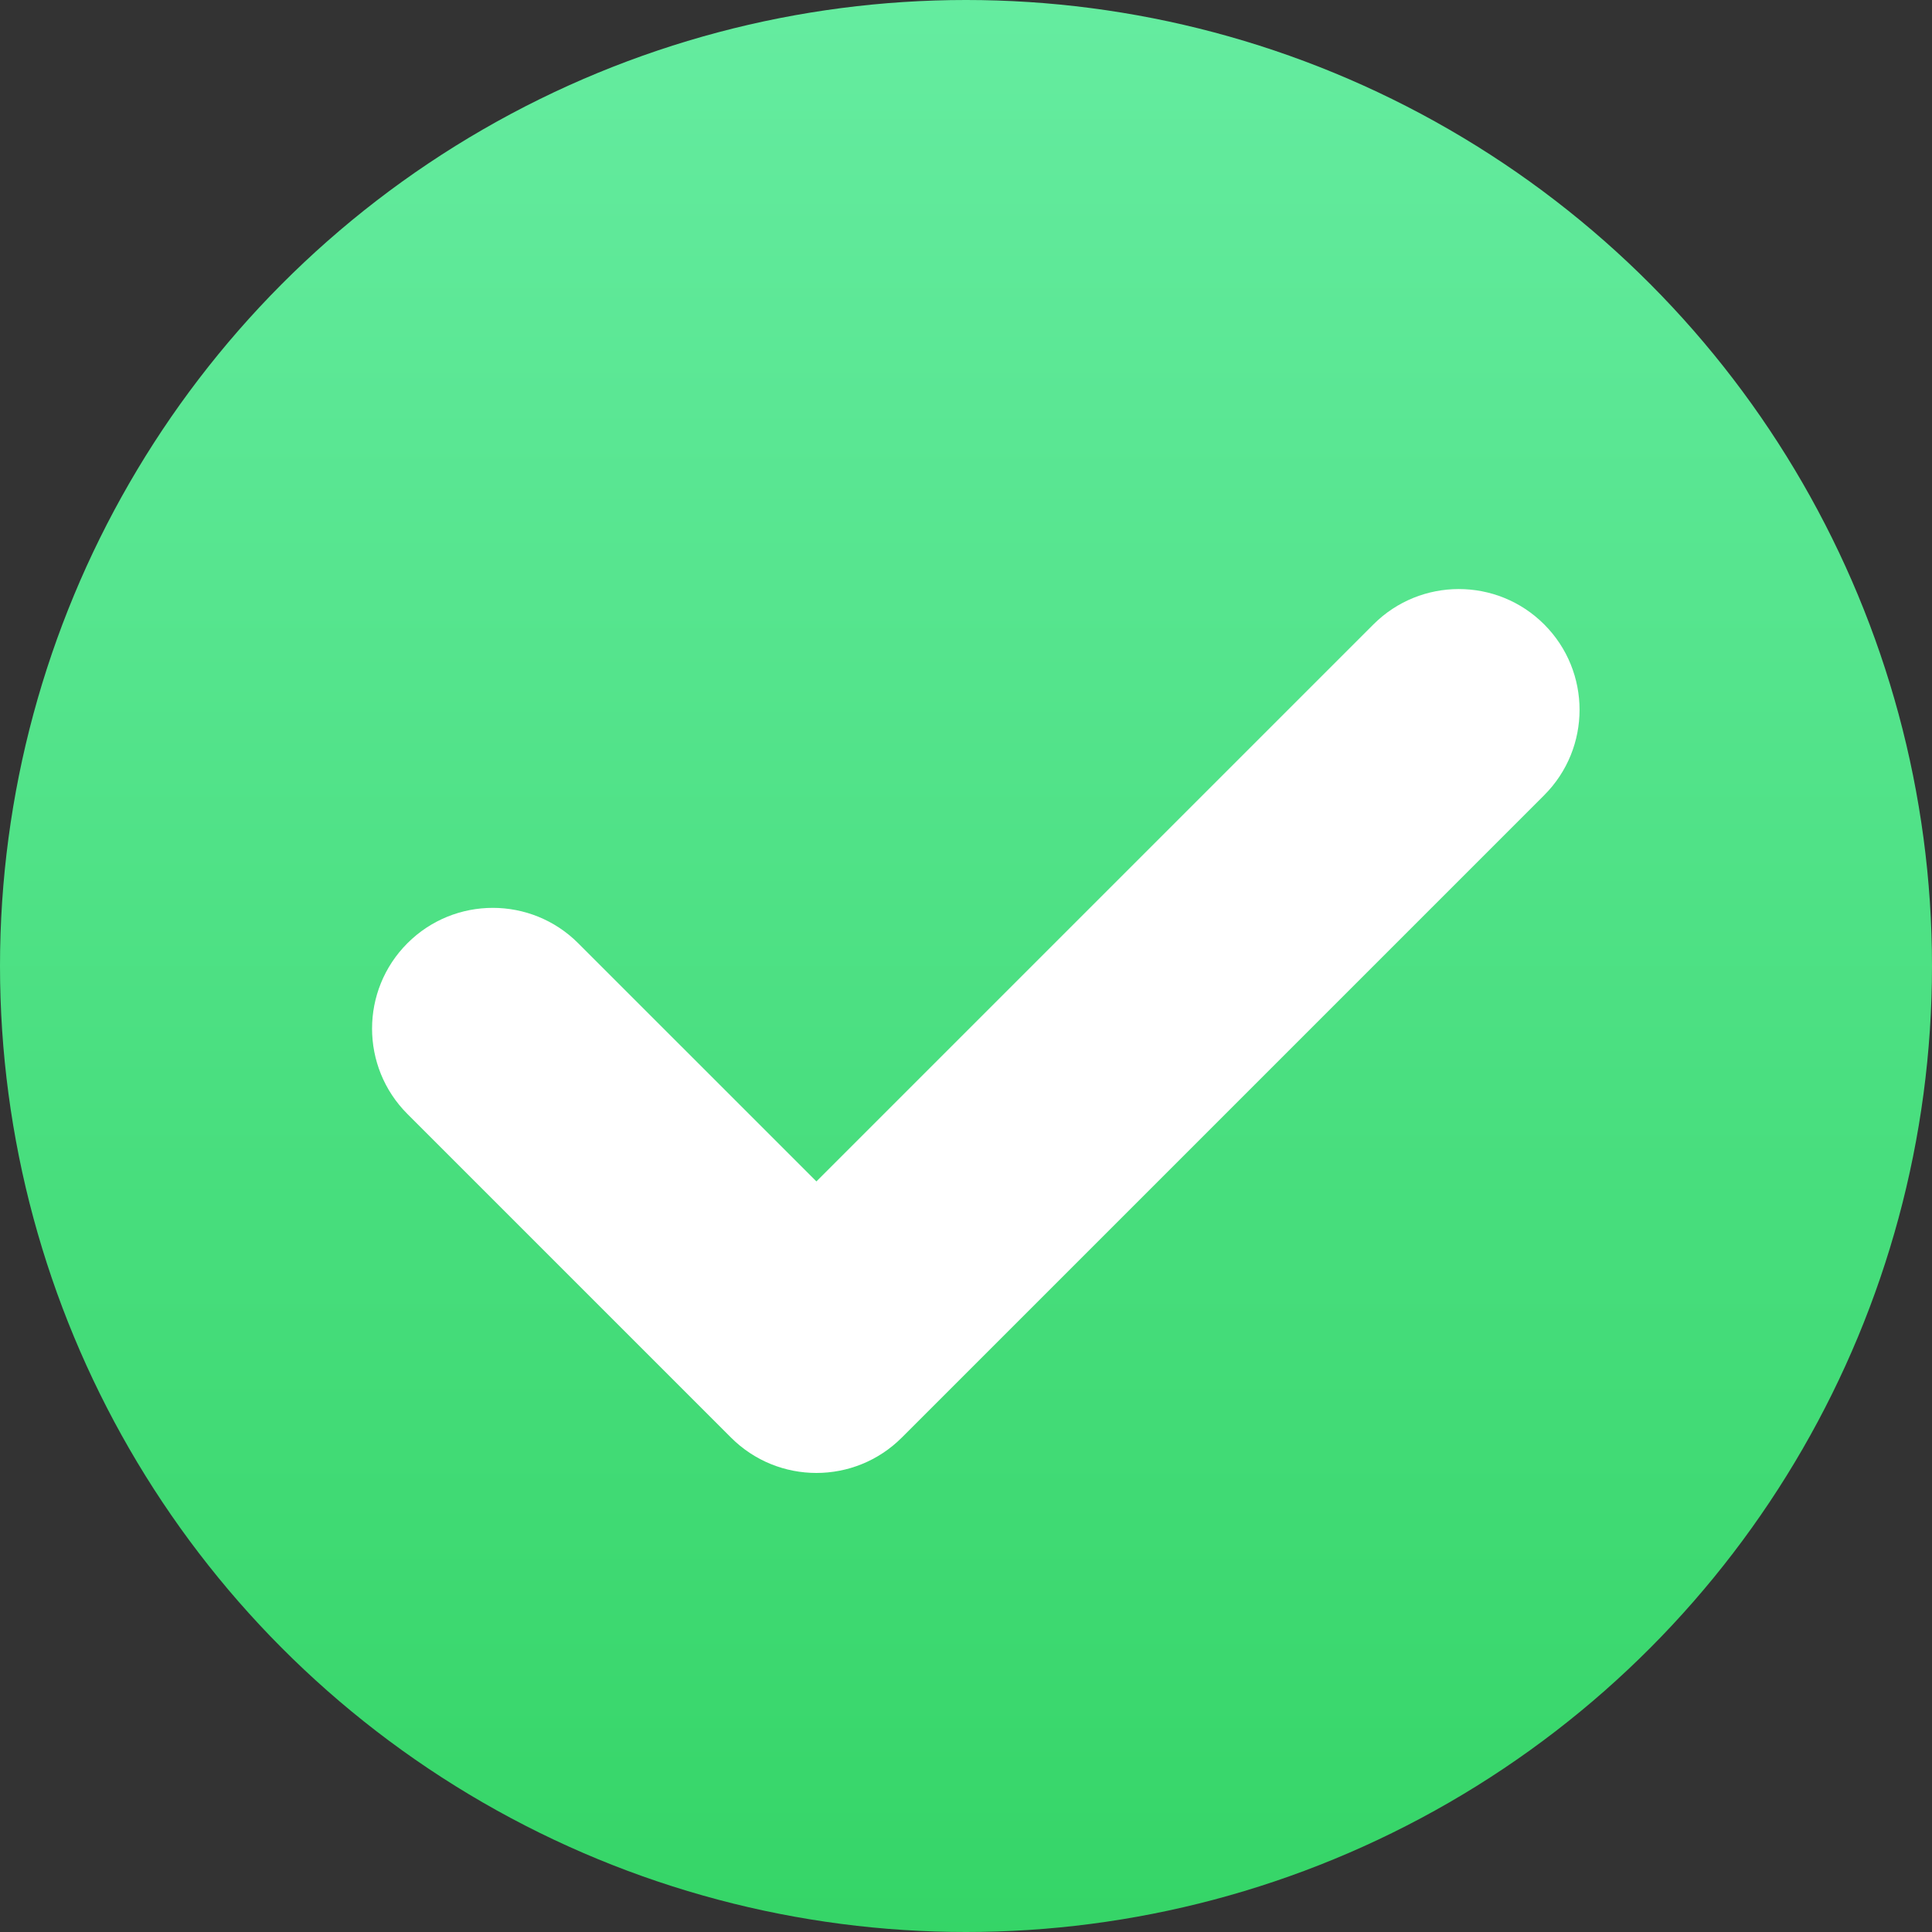 <svg height="128" viewBox="0 0 128 128" width="128" xmlns="http://www.w3.org/2000/svg" xmlns:xlink="http://www.w3.org/1999/xlink"><rect x="0" y="0" width="128" height="128" fill="#333333" stroke="none"/><linearGradient id="a" x1="50%" x2="50%" y1="0%" y2="100%"><stop offset="0" stop-color="#65eca0"/><stop offset="1" stop-color="#35d567"/></linearGradient><g fill="none" fill-rule="evenodd"><circle cx="64" cy="64" fill="url(#a)" r="64"/><path d="m90.993 41.369c3.124-3.124 8.19-3.124 11.314 0 3.124 3.124 3.124 8.19 0 11.314l-42.561 42.561c-3.124 3.124-8.19 3.124-11.314 0l-21.439-21.439c-3.124-3.124-3.124-8.19 0-11.314s8.19-3.124 11.314 0l15.782 15.781z" fill="#fff" fill-rule="nonzero"/></g></svg>